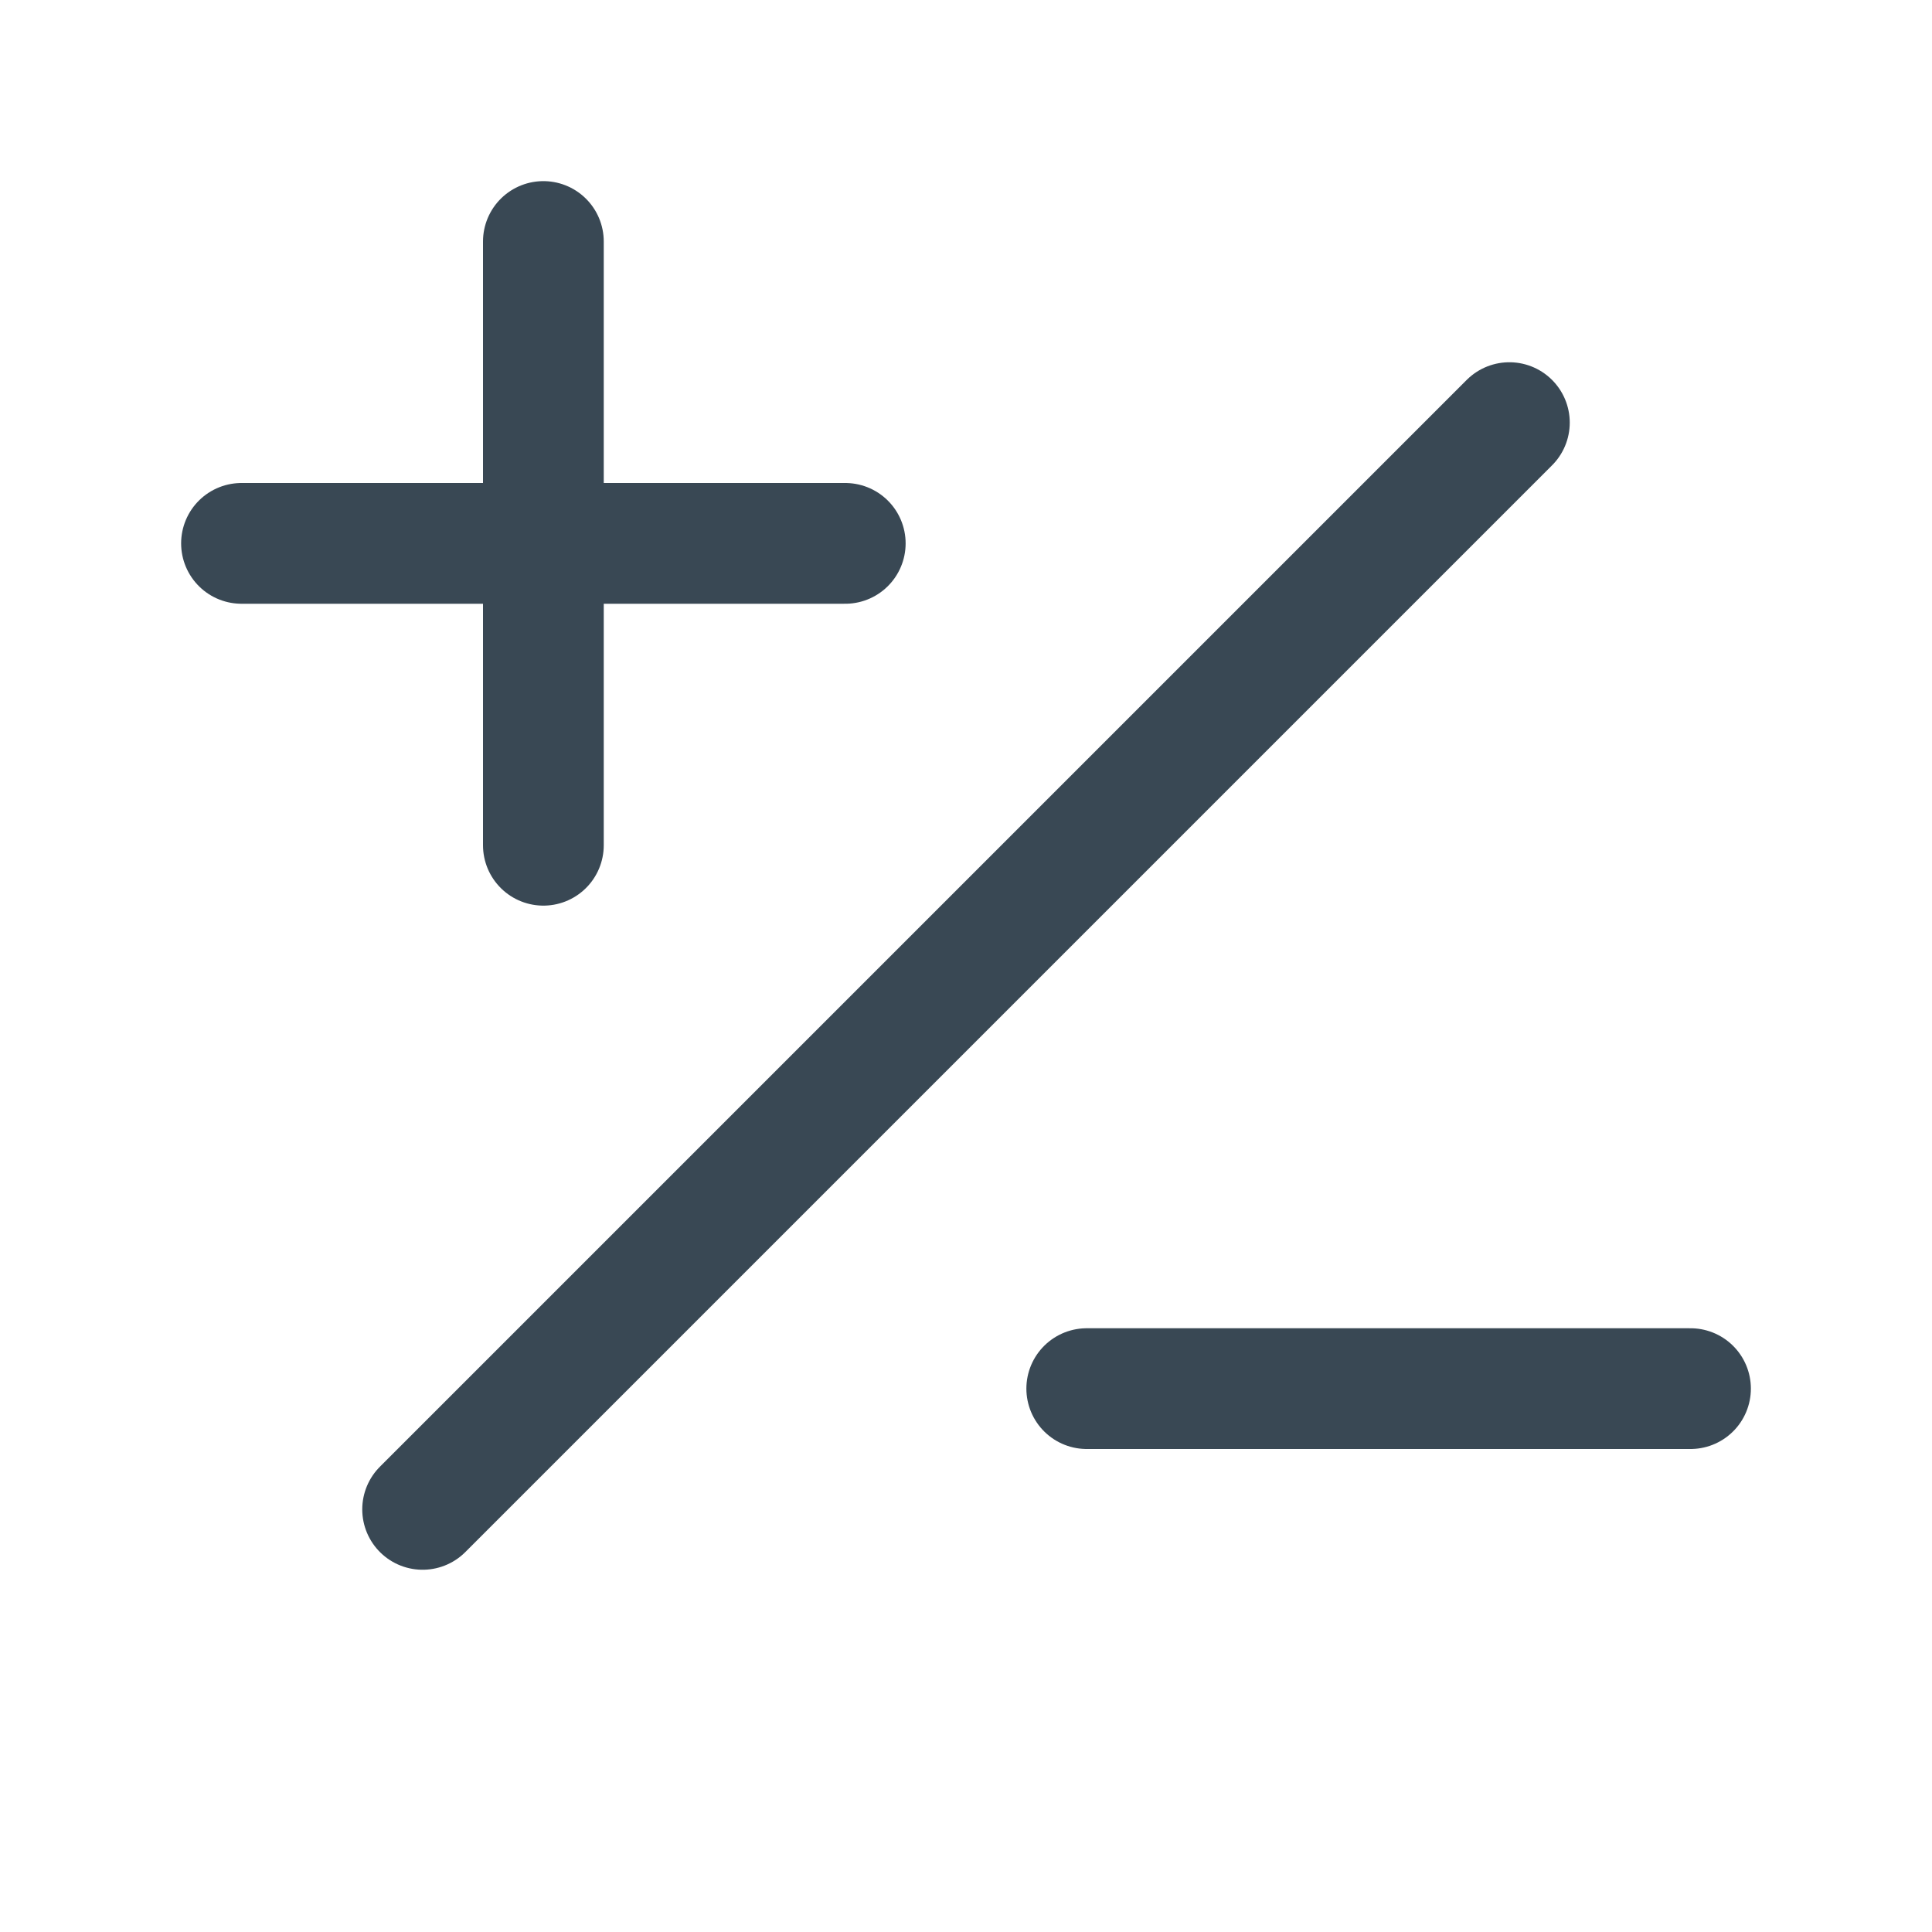 <?xml version="1.0" encoding="UTF-8"?> <svg xmlns="http://www.w3.org/2000/svg" width="32" height="32" viewBox="0 0 32 32" fill="none"> <path d="M25 7L7 25" stroke="#394854" stroke-width="2" stroke-linecap="round" stroke-linejoin="round"></path> <path d="M4 9H14" stroke="#394854" stroke-width="2" stroke-linecap="round" stroke-linejoin="round"></path> <path d="M9 4V14" stroke="#394854" stroke-width="2" stroke-linecap="round" stroke-linejoin="round"></path> <path d="M18 23H28" stroke="#394854" stroke-width="2" stroke-linecap="round" stroke-linejoin="round"></path> </svg> 